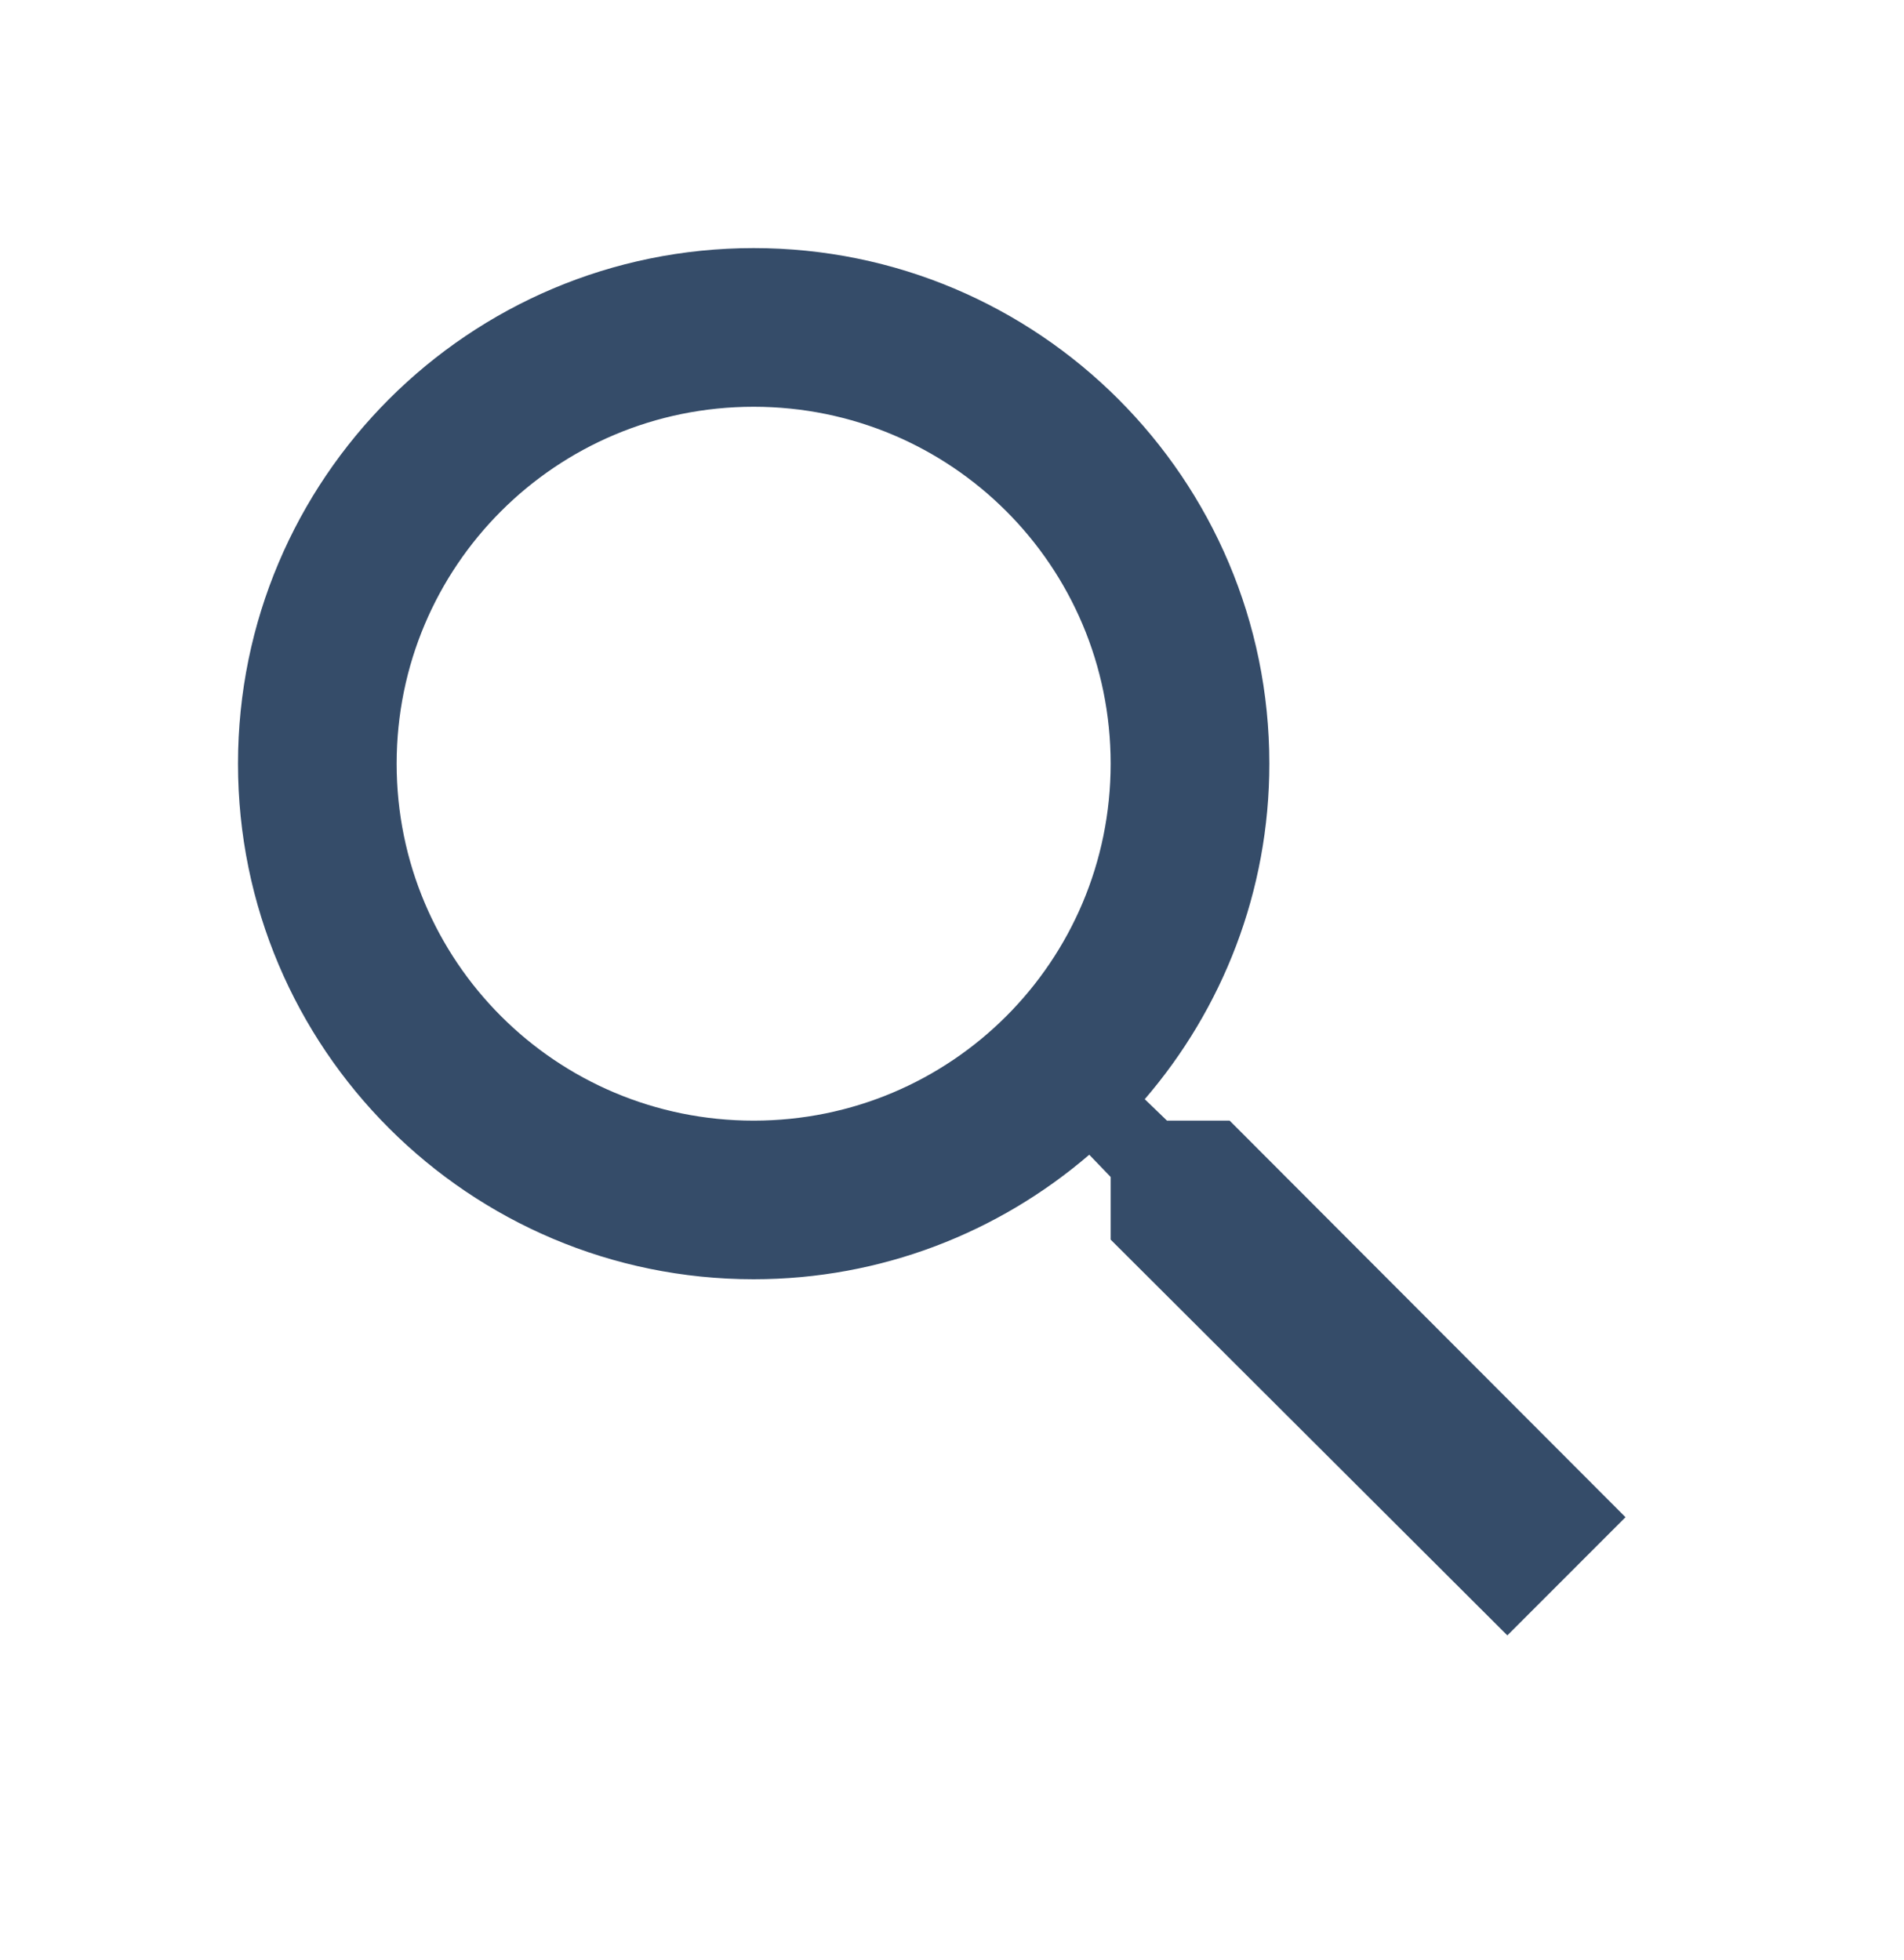 <svg width="34" height="35" viewBox="0 0 34 35" fill="none" xmlns="http://www.w3.org/2000/svg">
<path d="M21.958 20.015H20.839L20.442 19.632C21.831 18.017 22.667 15.921 22.667 13.64C22.667 8.554 18.544 4.431 13.458 4.431C8.373 4.431 4.25 8.554 4.25 13.64C4.25 18.726 8.373 22.848 13.458 22.848C15.739 22.848 17.836 22.012 19.451 20.624L19.833 21.021V22.14L26.917 29.209L29.027 27.098L21.958 20.015ZM13.458 20.015C9.931 20.015 7.083 17.167 7.083 13.64C7.083 10.112 9.931 7.265 13.458 7.265C16.986 7.265 19.833 10.112 19.833 13.64C19.833 17.167 16.986 20.015 13.458 20.015Z" fill="#354C69"/>
</svg>
